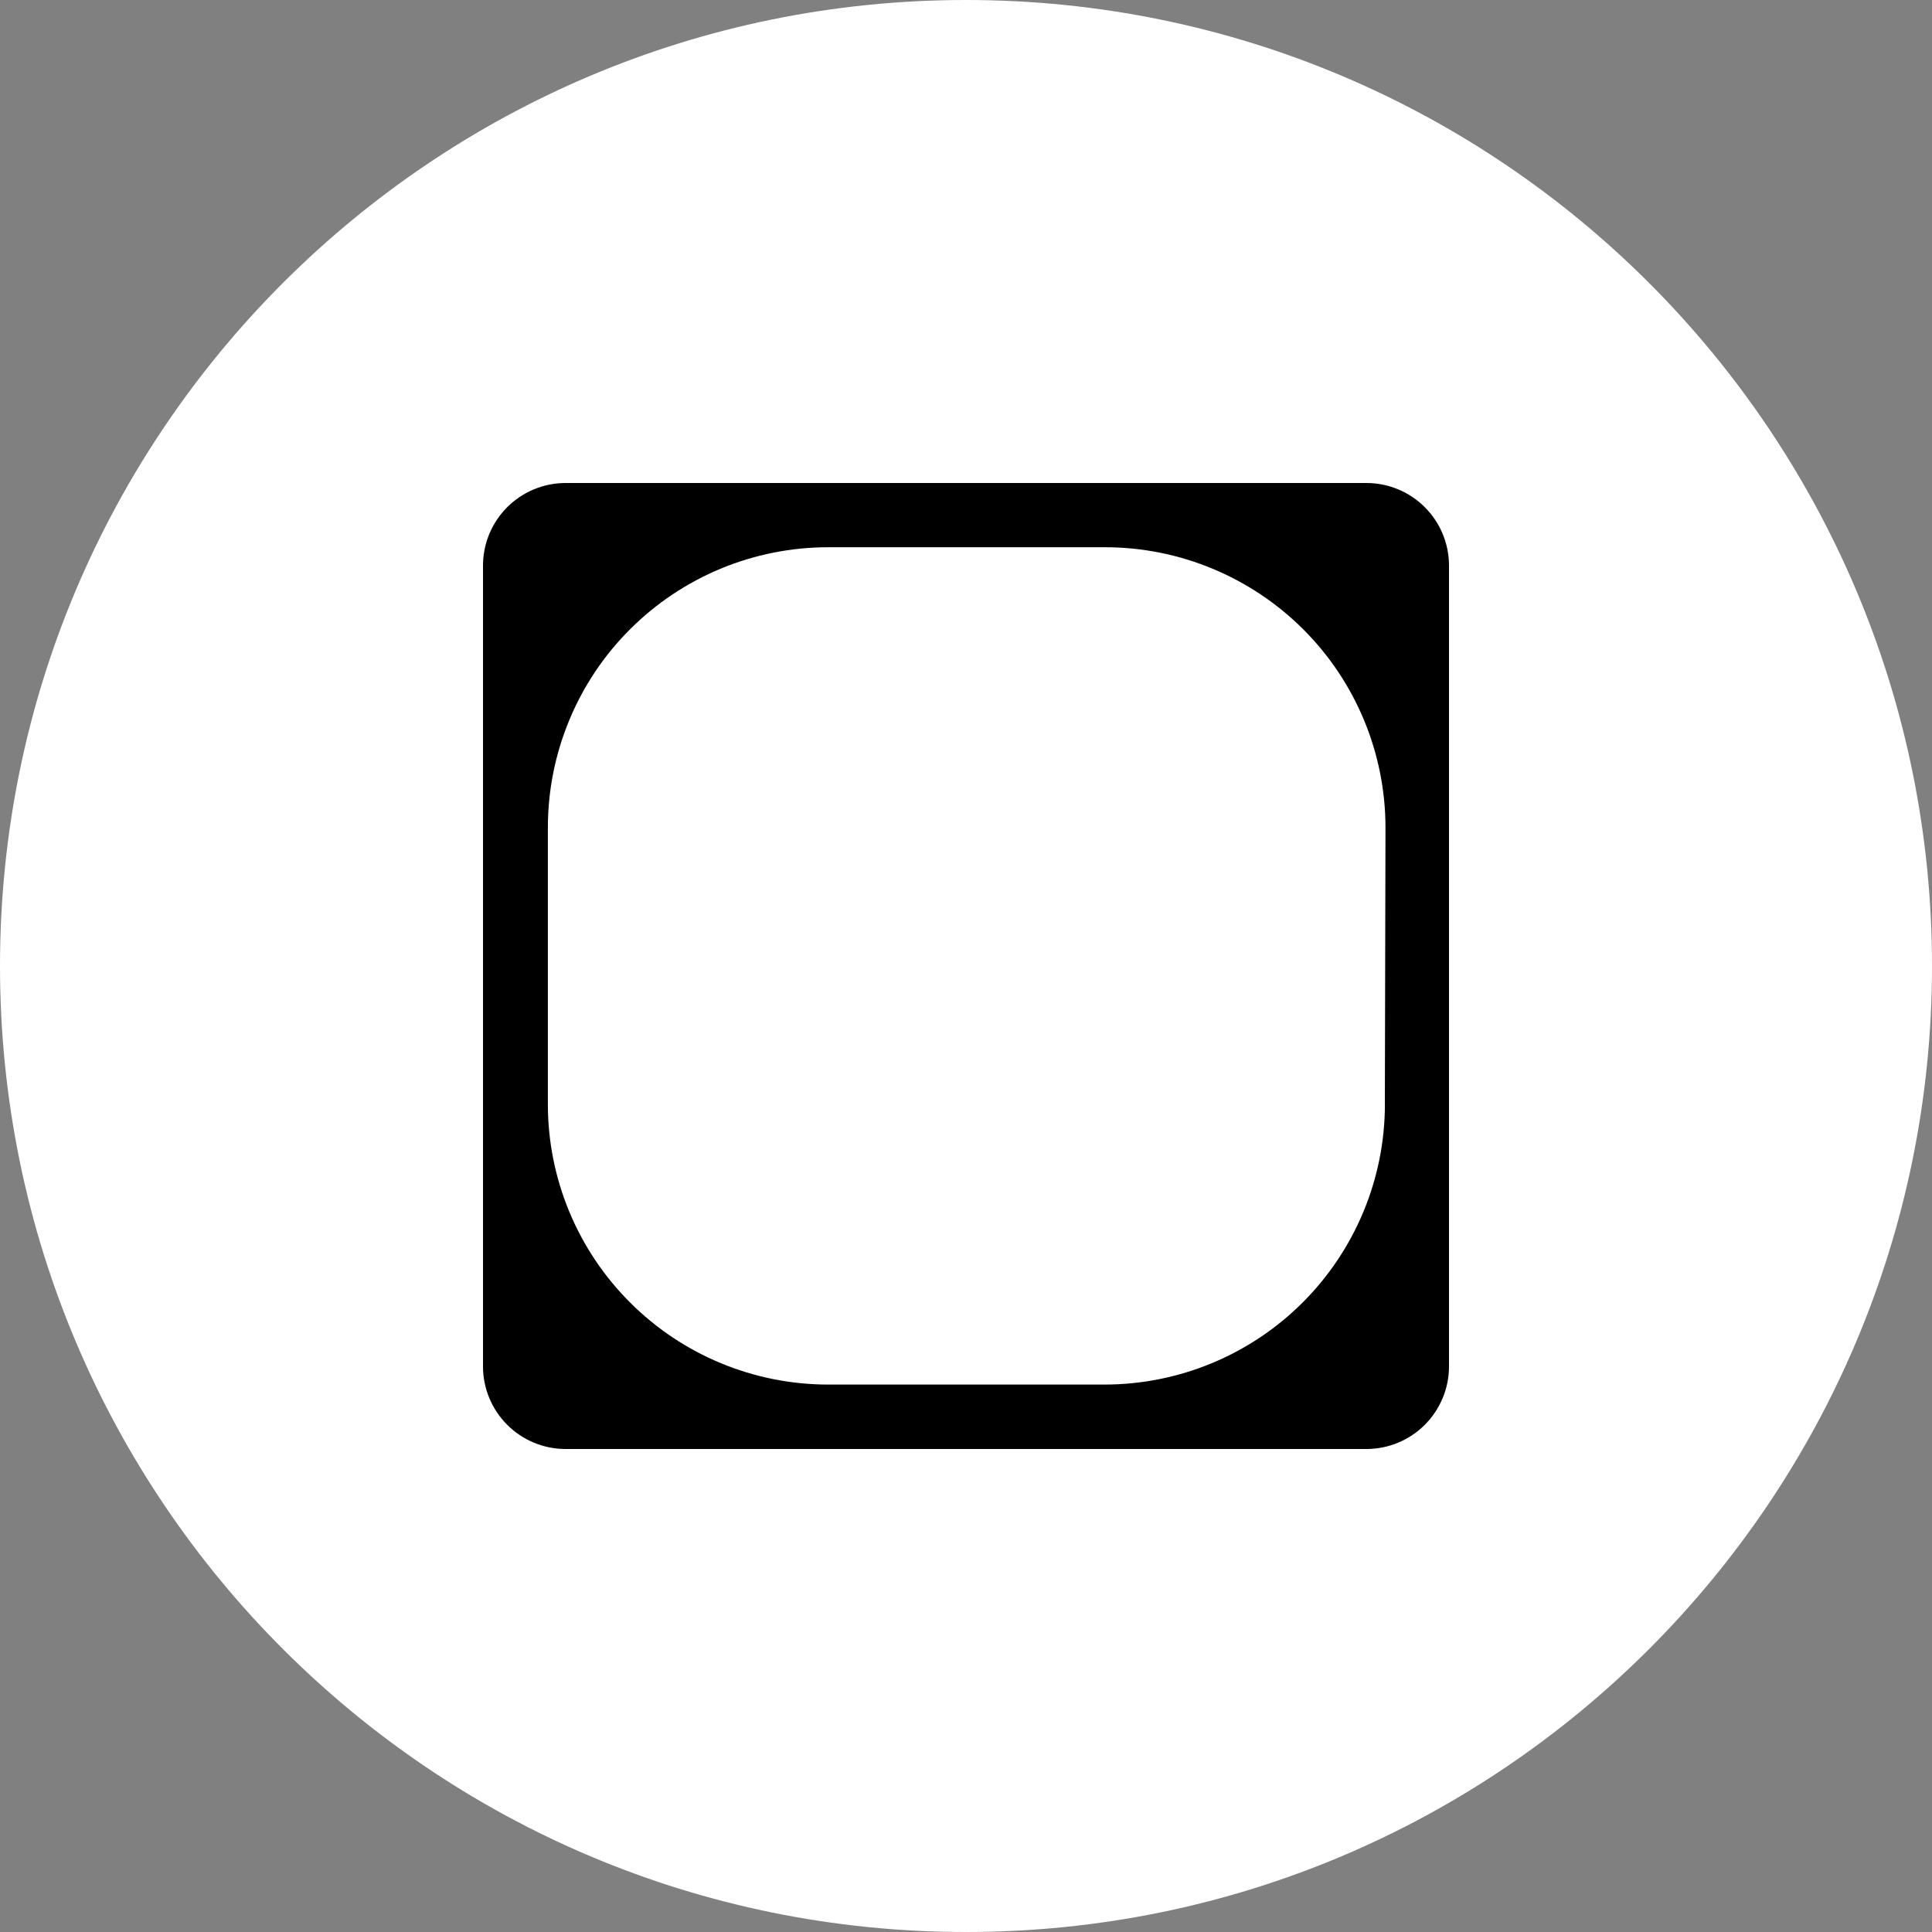 <?xml version="1.0" encoding="UTF-8"?> <svg xmlns="http://www.w3.org/2000/svg" width="40" height="40" viewBox="0 0 40 40" fill="none"><rect x="0" y="0" width="40" height="40" fill="#808080" stroke="none"/> <path d="M40 20C40 8.954 31.046 0 20 0V0C8.954 0 0 8.954 0 20V20C0 31.046 8.954 40 20 40V40C31.046 40 40 31.046 40 20V20Z" fill="white"></path> <path fill-rule="evenodd" clip-rule="evenodd" d="M28.293 10H11.71C11.257 10 10.822 10.18 10.501 10.501C10.18 10.822 10 11.257 10 11.71V28.29C10 28.744 10.18 29.178 10.501 29.499C10.822 29.82 11.257 30 11.71 30H28.293C28.746 29.999 29.18 29.819 29.5 29.498C29.82 29.177 30 28.743 30 28.29V11.71C30 11.257 29.82 10.822 29.5 10.502C29.18 10.181 28.746 10.001 28.293 10ZM28.673 22.863C28.672 24.403 28.059 25.879 26.97 26.967C25.881 28.055 24.405 28.666 22.865 28.666H17.148C15.609 28.666 14.132 28.055 13.044 26.966C11.955 25.878 11.343 24.402 11.343 22.863V17.134C11.343 16.372 11.493 15.617 11.785 14.913C12.076 14.208 12.504 13.568 13.043 13.03C13.582 12.491 14.222 12.063 14.927 11.771C15.631 11.48 16.386 11.33 17.148 11.33H22.878C24.417 11.33 25.893 11.942 26.983 13.03C28.072 14.118 28.684 15.594 28.685 17.134L28.672 22.863L28.673 22.863Z" fill="black"></path> </svg> 